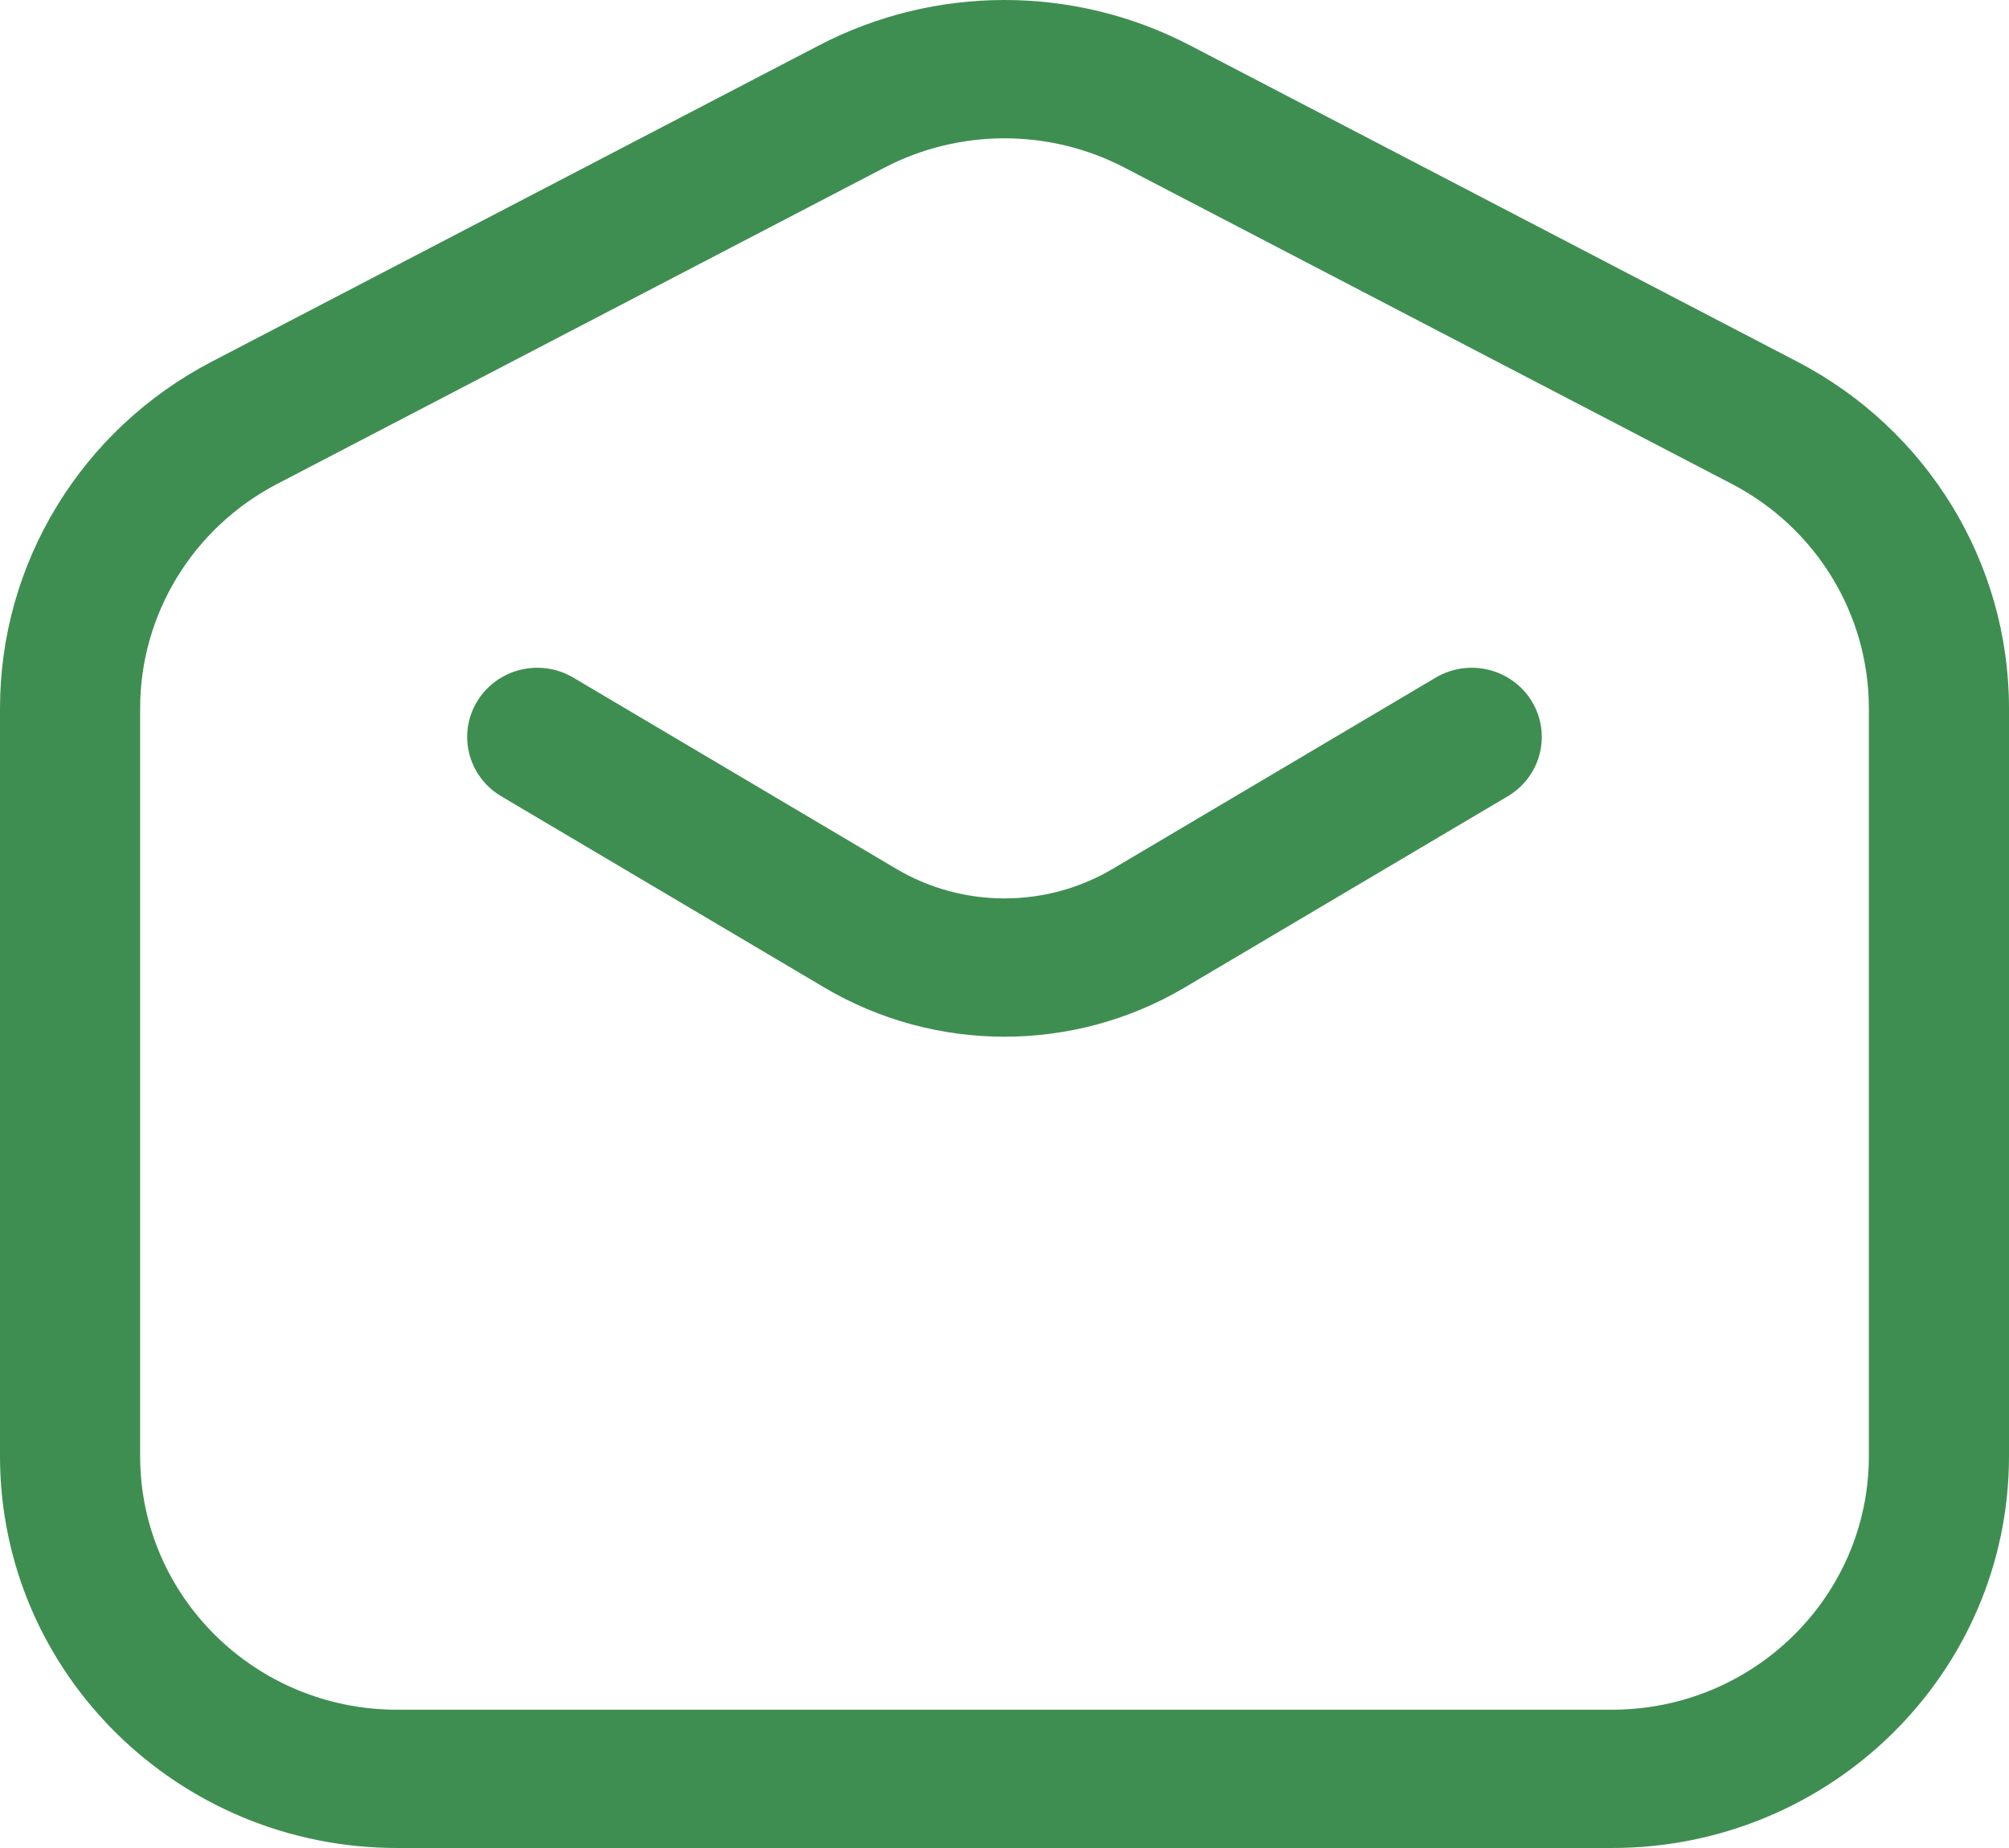 <svg xmlns="http://www.w3.org/2000/svg" width="25" height="23" viewBox="0 0 25 23" fill="none">
  <path d="M7.135 8.434C6.722 8.189 6.186 8.321 5.938 8.729C5.69 9.137 5.824 9.665 6.237 9.91L10.257 12.29C11.637 13.107 13.363 13.107 14.743 12.29L18.763 9.91C19.176 9.665 19.309 9.137 19.062 8.729C18.814 8.321 18.278 8.189 17.865 8.434L13.846 10.814C13.018 11.304 11.982 11.304 11.154 10.814L7.135 8.434Z" fill="#3F8E51"/>
  <path fill-rule="evenodd" clip-rule="evenodd" d="M14.807 0.564C13.363 -0.188 11.637 -0.188 10.193 0.564L2.635 4.501C1.014 5.345 0 7.005 0 8.814V18.123C0 20.816 2.213 23 4.942 23H20.058C22.787 23 25 20.816 25 18.123V8.814C25 7.005 23.986 5.345 22.365 4.501L14.807 0.564ZM11.007 2.086C11.941 1.6 13.059 1.6 13.993 2.086L21.551 6.023C22.599 6.569 23.256 7.644 23.256 8.814V18.123C23.256 19.866 21.824 21.279 20.058 21.279H4.942C3.176 21.279 1.744 19.866 1.744 18.123V8.814C1.744 7.644 2.401 6.569 3.449 6.023L11.007 2.086Z" fill="#3F8E51"/>
</svg>